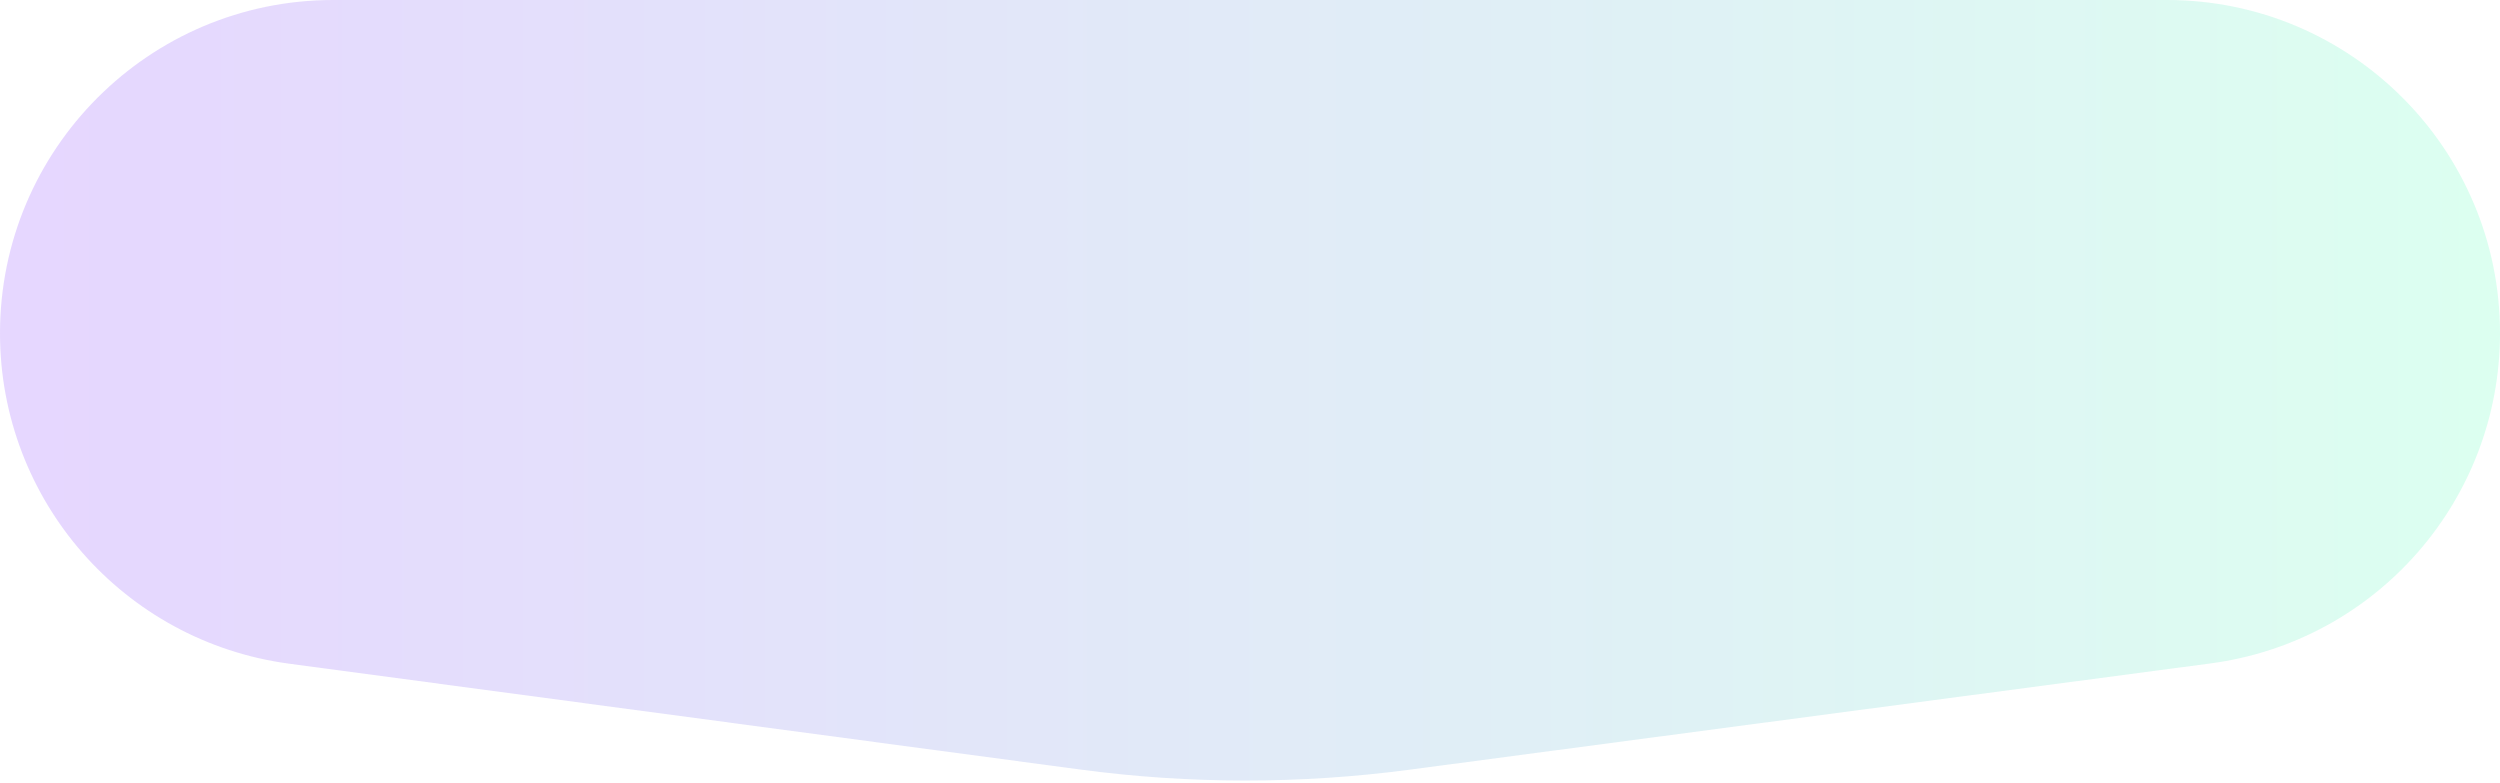 <?xml version="1.0" encoding="UTF-8"?> <svg xmlns="http://www.w3.org/2000/svg" width="728" height="228" viewBox="0 0 728 228" fill="none"><path opacity="0.3" d="M0 97.061C0 43.456 43.456 0 97.061 0H630.989C684.567 0 728 43.433 728 97.011C728 145.657 691.973 186.781 643.75 193.18L410.407 224.143C378.61 228.362 346.393 228.345 314.6 224.091L84.189 193.264C35.988 186.815 0 145.691 0 97.061Z" fill="url(#paint0_linear_6094_4868)"></path><defs><linearGradient id="paint0_linear_6094_4868" x1="18.5" y1="230.5" x2="716" y2="230.5" gradientUnits="userSpaceOnUse"><stop stop-color="#AC7BFF"></stop><stop offset="1" stop-color="#8CFFD0"></stop></linearGradient></defs></svg> 